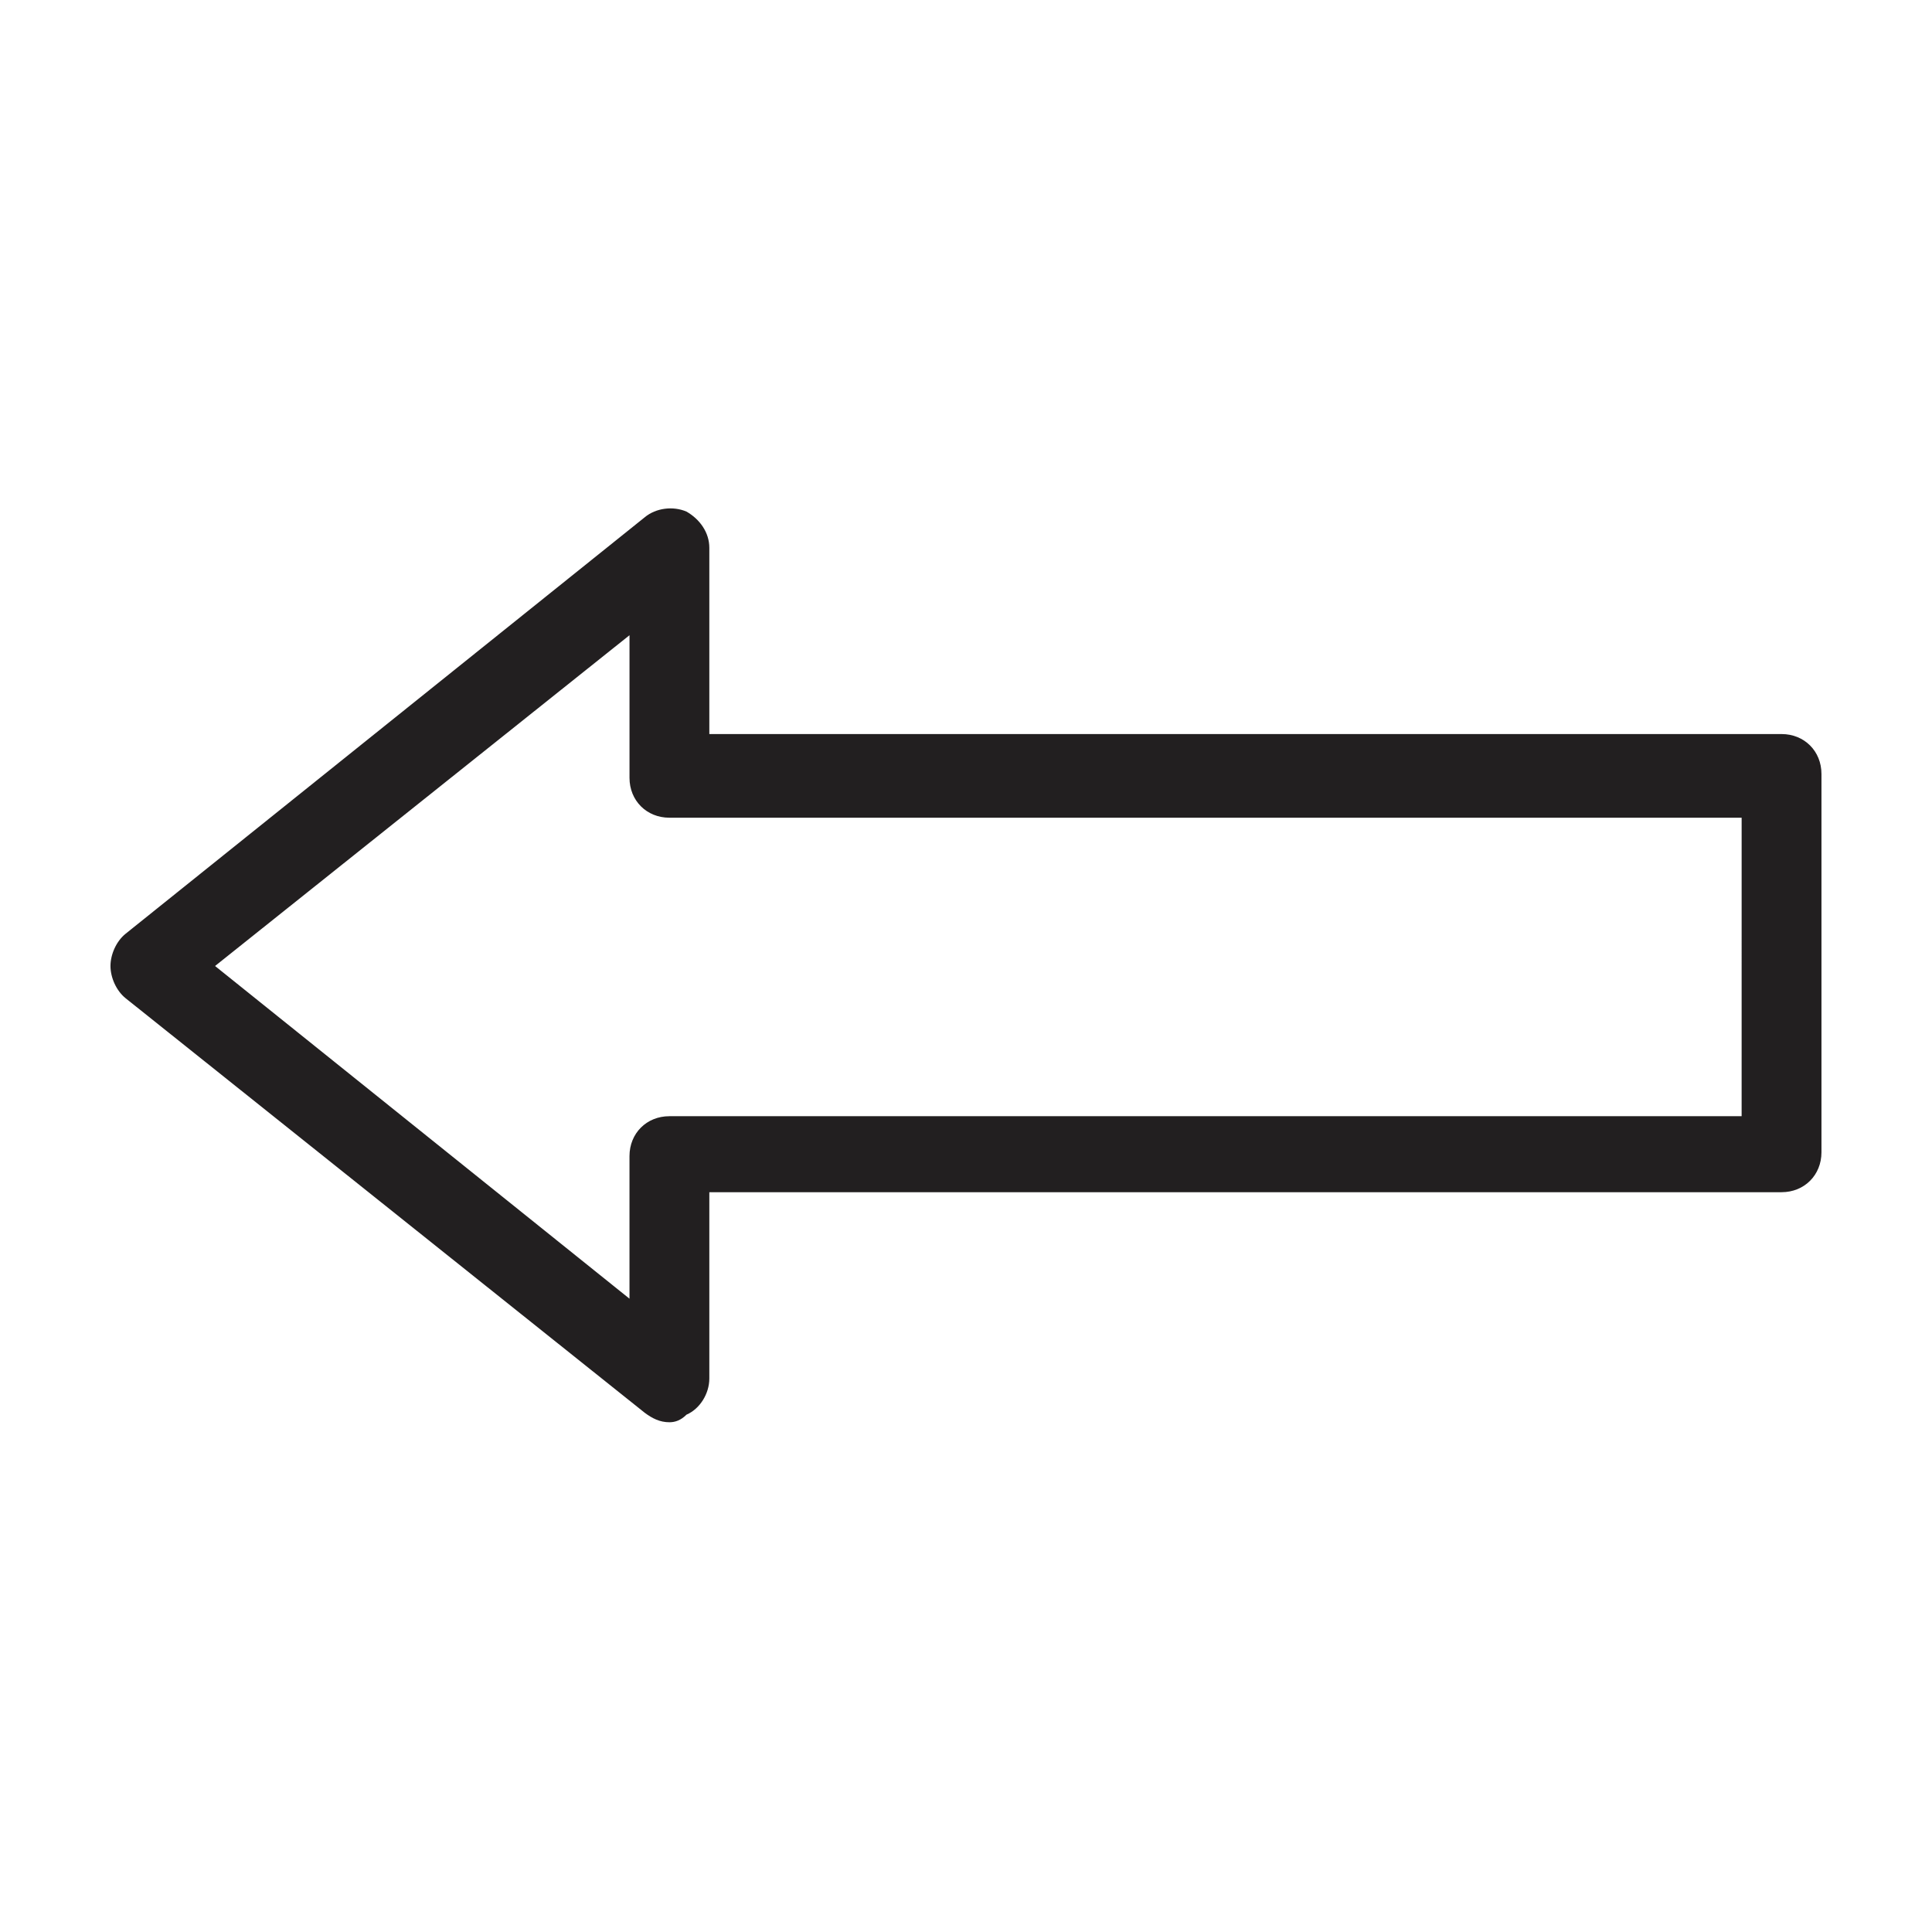 <?xml version="1.0" encoding="UTF-8"?>
<!-- Uploaded to: ICON Repo, www.svgrepo.com, Generator: ICON Repo Mixer Tools -->
<svg width="800px" height="800px" version="1.1" viewBox="144 144 512 512" xmlns="http://www.w3.org/2000/svg">
 <path d="m321.4 520.91c-2.519 0-4.535-1.008-6.551-2.519l-137.54-109.83c-2.519-2.016-4.031-5.543-4.031-8.562 0-3.023 1.512-6.551 4.031-8.566l137.54-110.34c3.023-2.519 7.559-3.023 11.082-1.512 3.527 2.016 6.047 5.543 6.047 9.574v49.375h284.15c6.047 0 10.578 4.535 10.578 10.578v100.26c0 6.047-4.535 10.578-10.578 10.578l-284.15 0.004v49.375c0 4.031-2.519 8.062-6.047 9.574-1.512 1.508-3.023 2.012-4.535 2.012zm-120.41-120.91 109.83 88.168v-37.785c0-6.047 4.535-10.578 10.578-10.578h284.15l0.004-79.102h-284.15c-6.047 0-10.578-4.535-10.578-10.578v-37.785z" fill="#221f20"/>
</svg>
